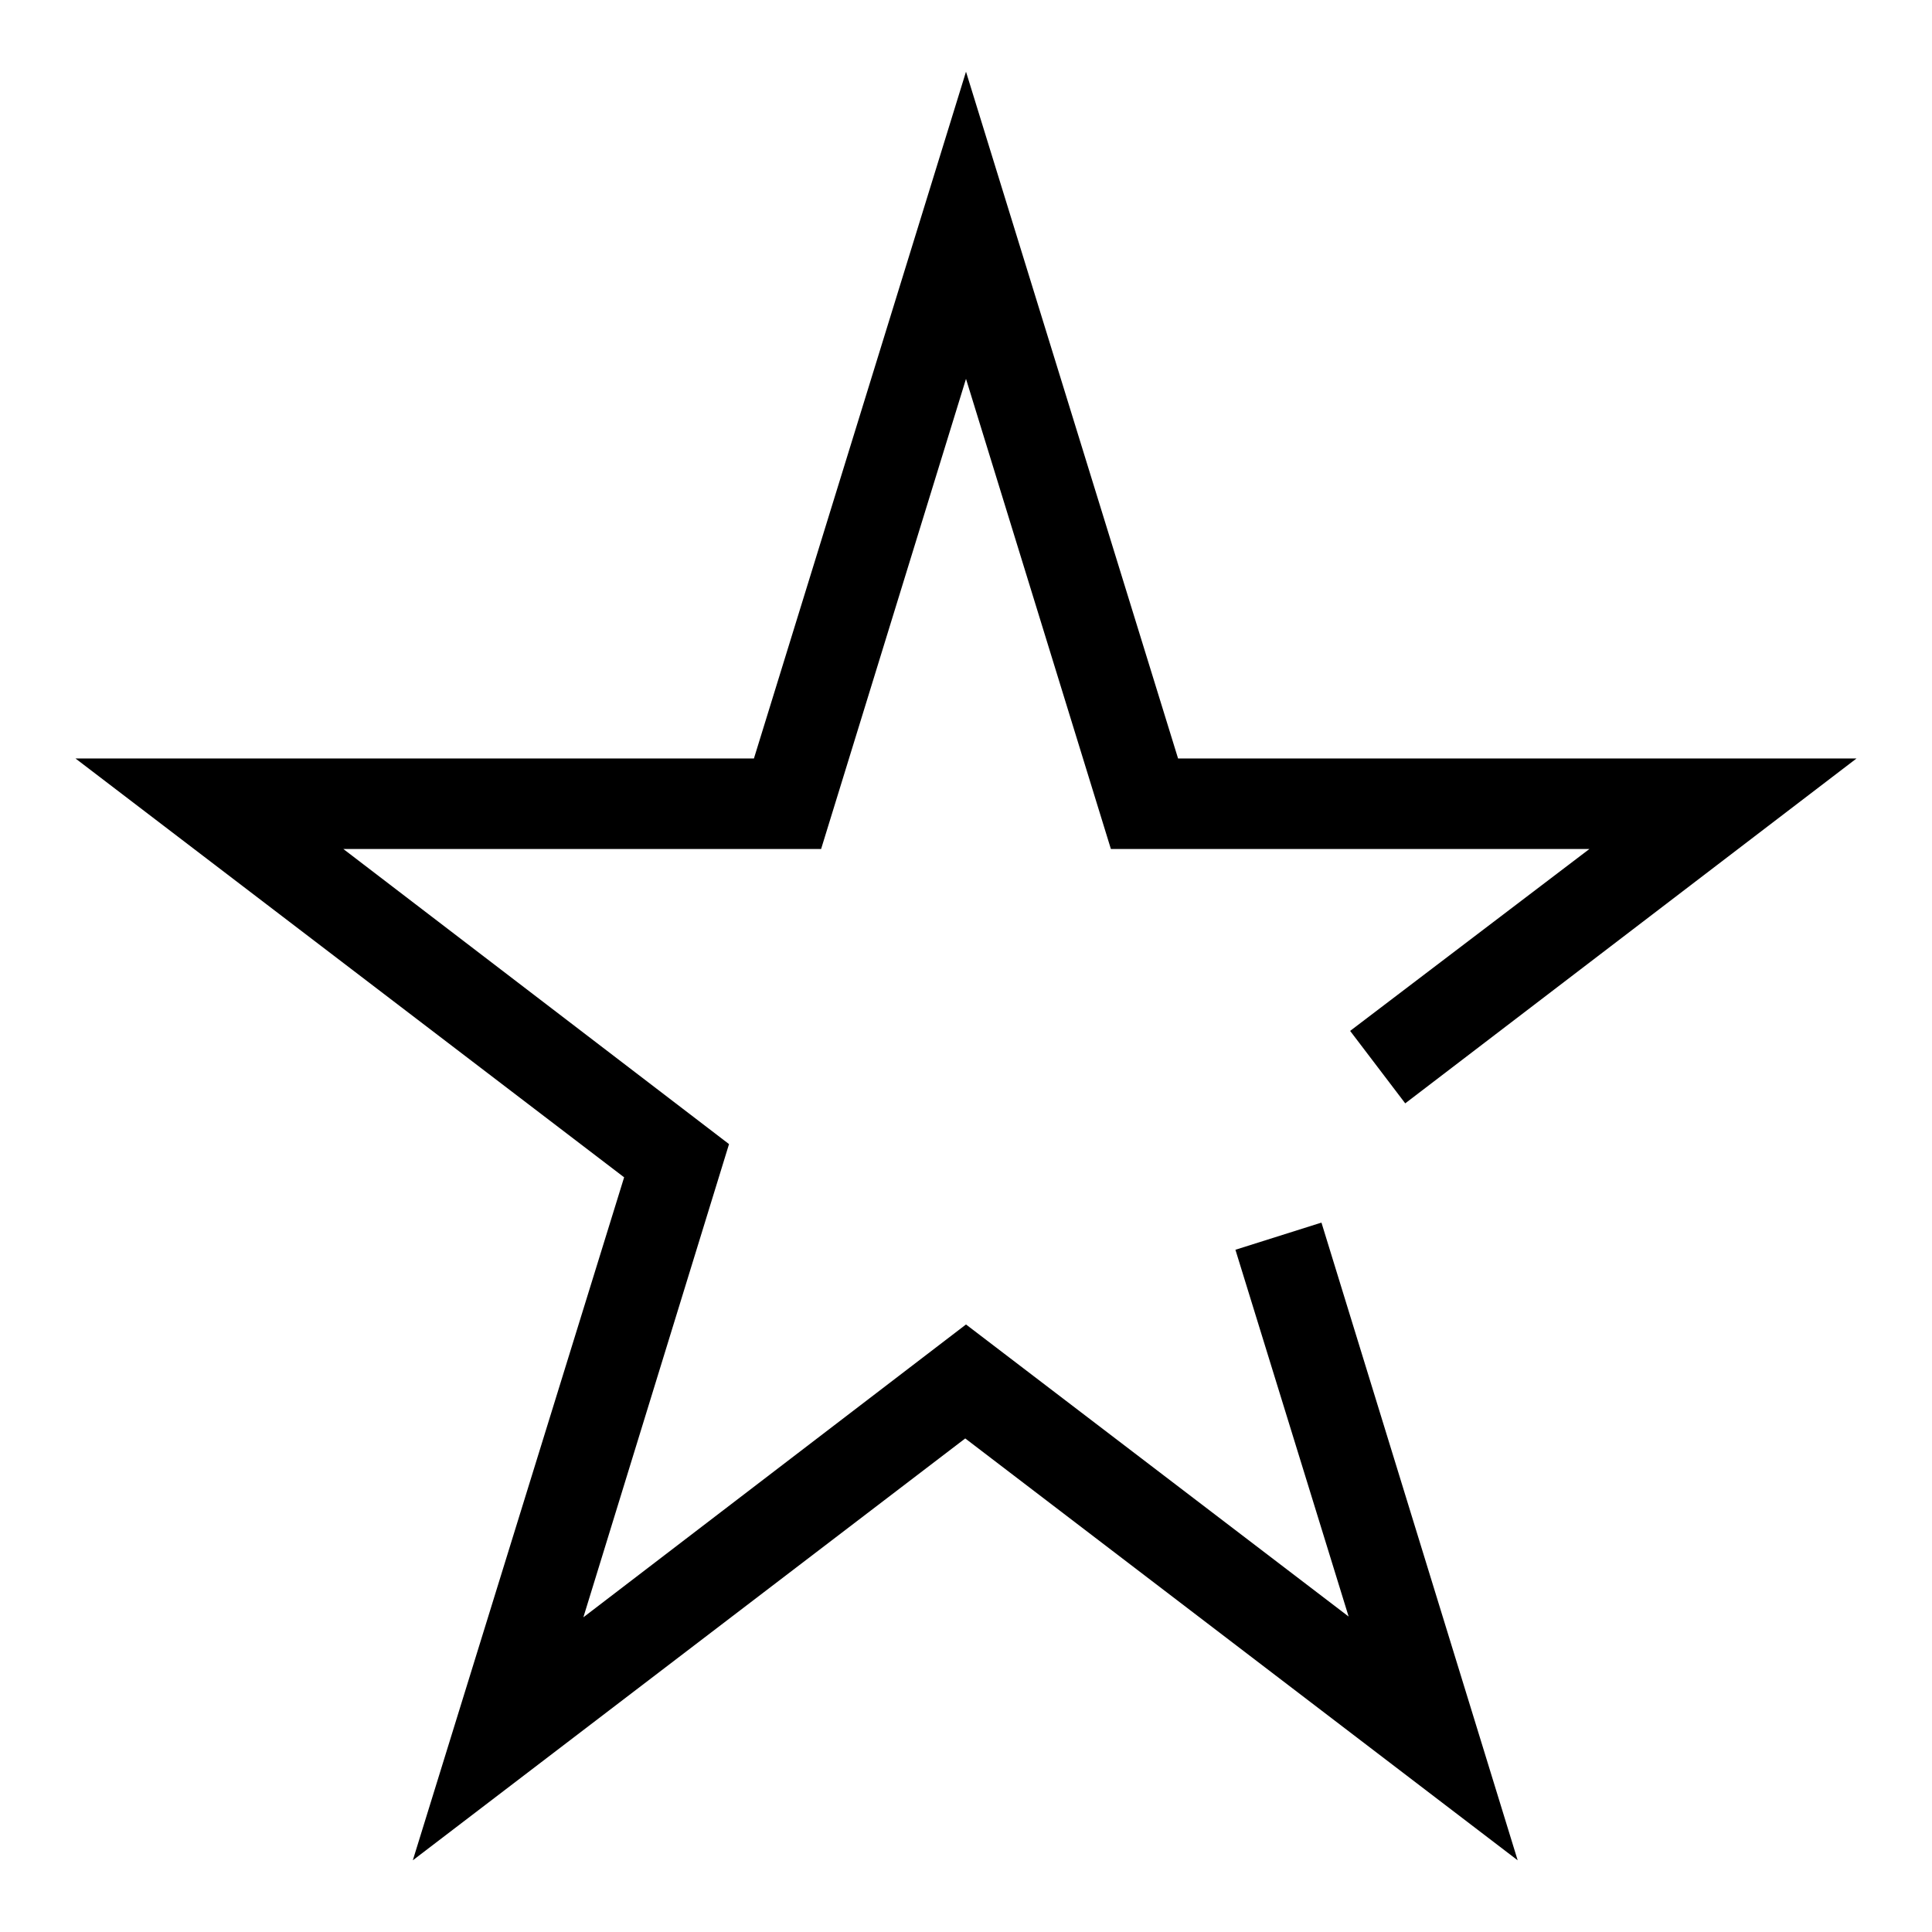 <?xml version="1.0" encoding="utf-8"?>
<!-- Svg Vector Icons : http://www.onlinewebfonts.com/icon -->
<!DOCTYPE svg PUBLIC "-//W3C//DTD SVG 1.1//EN" "http://www.w3.org/Graphics/SVG/1.1/DTD/svg11.dtd">
<svg version="1.1" xmlns="http://www.w3.org/2000/svg" xmlns:xlink="http://www.w3.org/1999/xlink" x="0px" y="0px" viewBox="0 0 256 256" enable-background="new 0 0 256 256" xml:space="preserve">
<g> <path fill="#000000" d="M163.7,165.6l15,48.6L128,175.5l-50.7,38.8l19.3-62.7l-51.1-39.1h63.3L128,50.2l19.2,62.3h63.4l-31.7,24.1 l7.3,9.6l59.8-45.7h-89.9L128,9.5l-28.1,91H10L82.7,156l-28,90.5l73.2-55.9l73.2,55.9l-26-84.5L163.7,165.6L163.7,165.6z"/></g>
</svg>